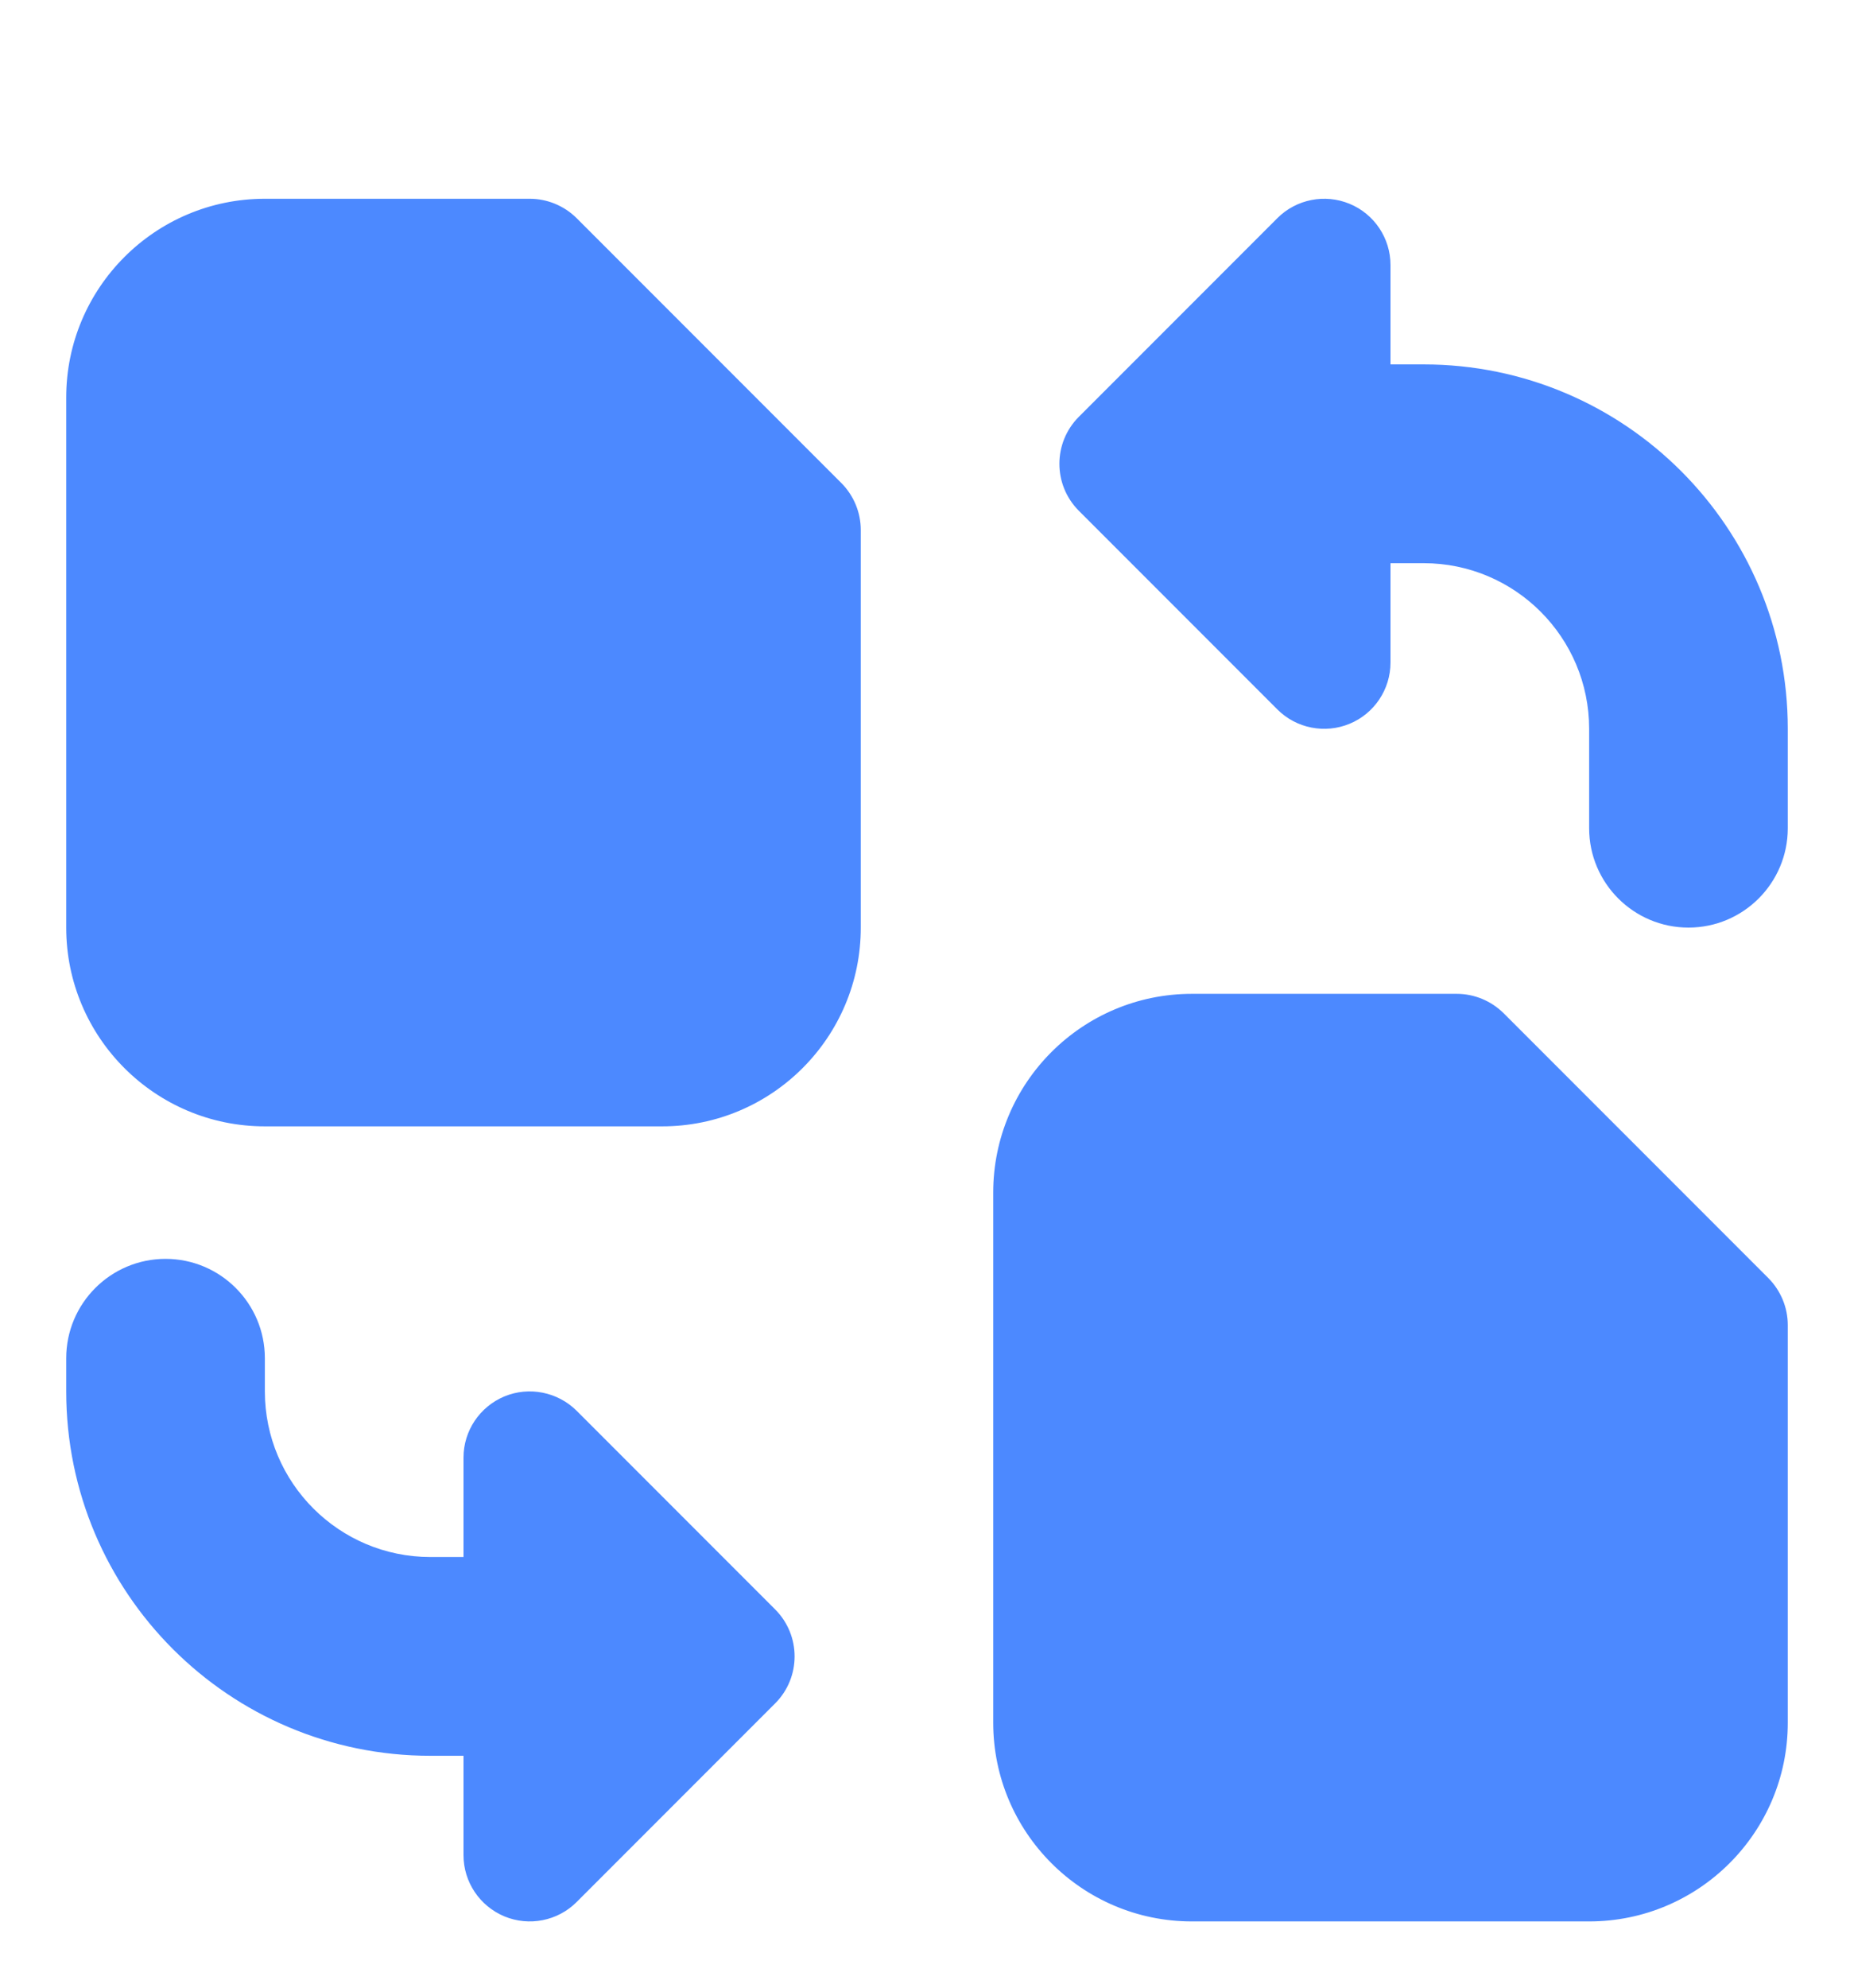 <svg width="14" height="15" viewBox="0 0 14 15" fill="none" xmlns="http://www.w3.org/2000/svg">
<path fill-rule="evenodd" clip-rule="evenodd" d="M10.191 1.538C10.005 1.461 9.789 1.503 9.646 1.646L8.146 3.146C7.951 3.342 7.951 3.658 8.146 3.854L9.646 5.354C9.789 5.497 10.005 5.539 10.191 5.462C10.378 5.385 10.5 5.202 10.5 5V4.25H10.75C11.44 4.25 12 4.81 12 5.5V6.25C12 6.664 12.336 7 12.75 7C13.164 7 13.5 6.664 13.5 6.25V5.5C13.5 3.981 12.269 2.75 10.75 2.75H10.5V2C10.5 1.798 10.378 1.615 10.191 1.538ZM0.5 10.25C0.5 9.836 0.836 9.5 1.25 9.5C1.664 9.5 2 9.836 2 10.25V10.5C2 11.19 2.56 11.75 3.25 11.75H3.5V11C3.5 10.798 3.622 10.616 3.809 10.538C3.995 10.461 4.211 10.504 4.354 10.646L5.854 12.146C6.049 12.342 6.049 12.658 5.854 12.854L4.354 14.354C4.211 14.497 3.995 14.539 3.809 14.462C3.622 14.384 3.5 14.202 3.5 14V13.25H3.25C1.731 13.25 0.5 12.019 0.5 10.5V10.25ZM2 1.5C1.172 1.5 0.5 2.172 0.5 3V7C0.5 7.828 1.172 8.5 2 8.5H5C5.828 8.5 6.5 7.828 6.5 7V4C6.5 3.867 6.447 3.74 6.354 3.646L4.354 1.646C4.26 1.553 4.133 1.5 4 1.5H2ZM9 7.5C8.172 7.5 7.5 8.172 7.5 9V13C7.5 13.828 8.172 14.5 9 14.5H12C12.828 14.5 13.5 13.828 13.5 13V10C13.5 9.867 13.447 9.74 13.354 9.646L11.354 7.646C11.26 7.553 11.133 7.5 11 7.5H9Z" fill="#4C89FF"/>
</svg>
